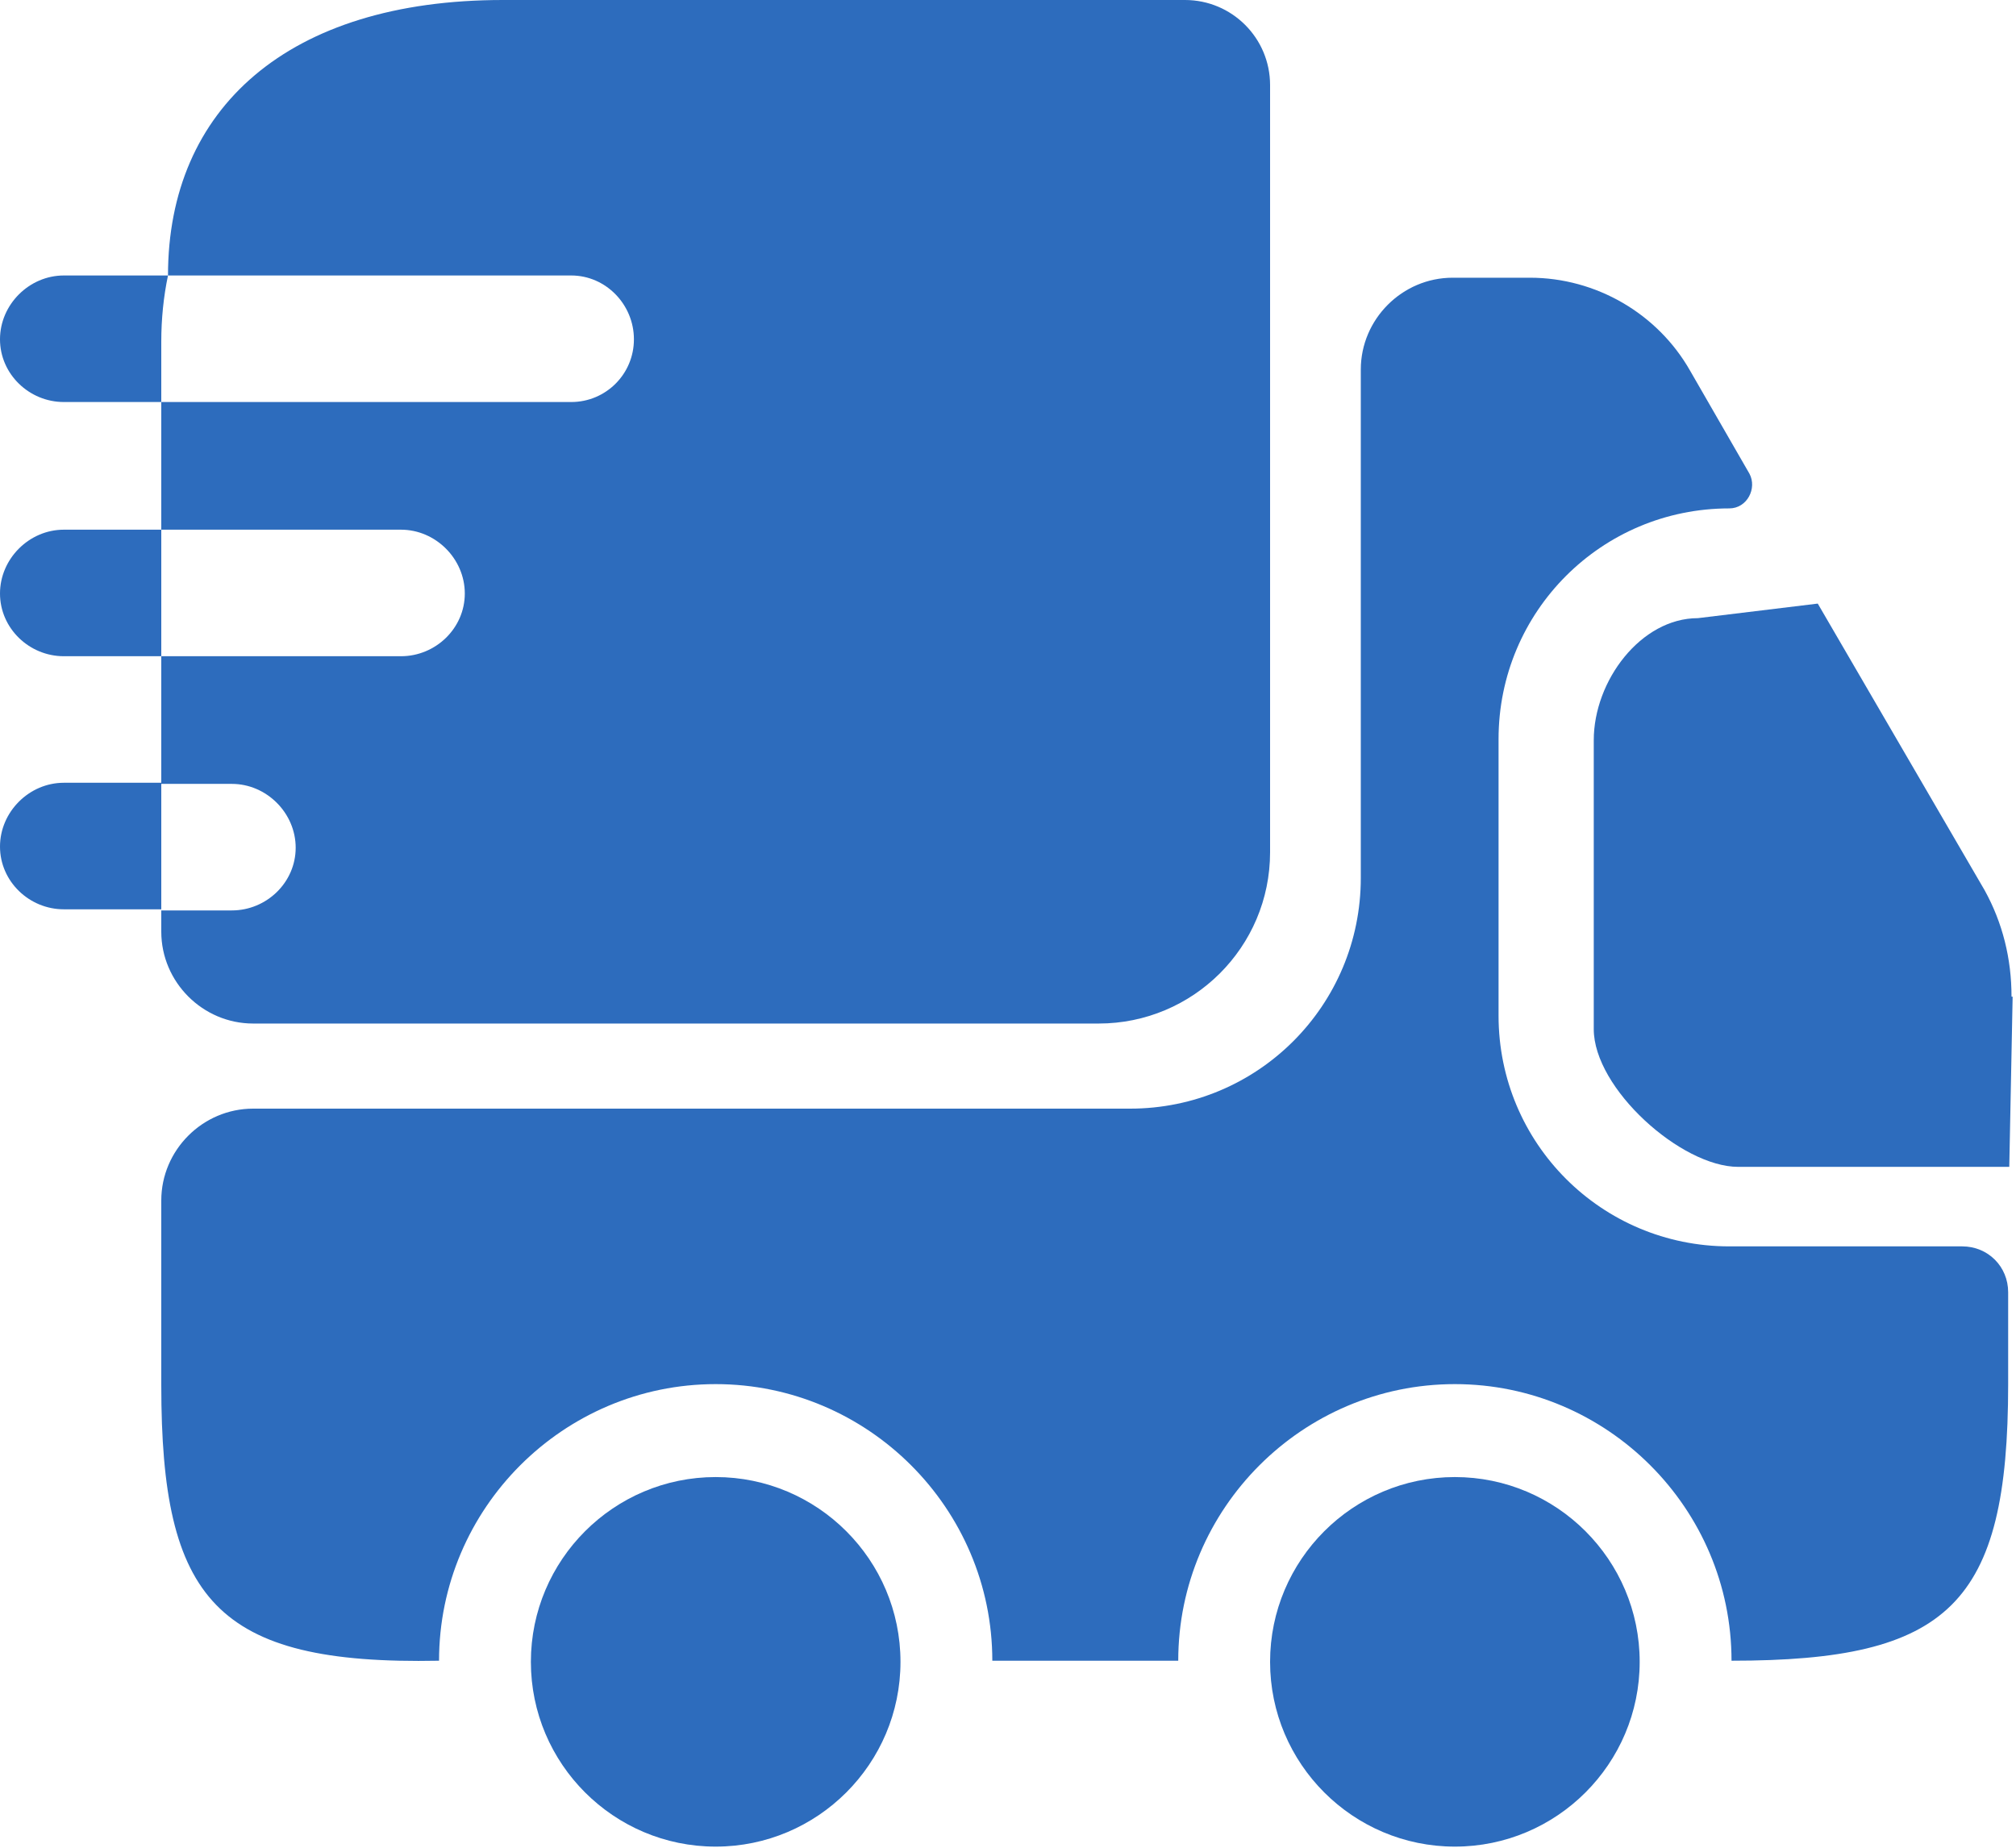 <?xml version="1.0" encoding="UTF-8" standalone="no"?>
<!-- Uploaded to: SVG Repo, www.svgrepo.com, Generator: SVG Repo Mixer Tools -->

<svg
   width="60"
   height="55"
   viewBox="0 0 1.8 1.65"
   fill="none"
   version="1.1"
   id="svg8"
   sodipodi:docname="truck-fast.svg"
   inkscape:version="1.3.2 (091e20e, 2023-11-25, custom)"
   xmlns:inkscape="http://www.inkscape.org/namespaces/inkscape"
   xmlns:sodipodi="http://sodipodi.sourceforge.net/DTD/sodipodi-0.dtd"
   xmlns="http://www.w3.org/2000/svg"
   xmlns:svg="http://www.w3.org/2000/svg">
  <defs
     id="defs8" />
  <sodipodi:namedview
     id="namedview8"
     pagecolor="#ffffff"
     bordercolor="#666666"
     borderopacity="1.0"
     inkscape:showpageshadow="2"
     inkscape:pageopacity="0.0"
     inkscape:pagecheckerboard="0"
     inkscape:deskcolor="#d1d1d1"
     inkscape:zoom="7.7900002"
     inkscape:cx="39.473683"
     inkscape:cy="23.940949"
     inkscape:window-width="1920"
     inkscape:window-height="1017"
     inkscape:window-x="3832"
     inkscape:window-y="201"
     inkscape:window-maximized="1"
     inkscape:current-layer="svg8" />
  <path
     d="m 1.752,1.113 c 0.023,0 0.041,0.018 0.041,0.041 v 0.082 c 0,0.197 -0.053,0.247 -0.247,0.247 0,-0.136 -0.111,-0.247 -0.247,-0.247 -0.136,0 -0.247,0.111 -0.247,0.247 H 0.886 c 0,-0.136 -0.111,-0.247 -0.247,-0.247 -0.136,0 -0.247,0.111 -0.247,0.247 C 0.192,1.487 0.144,1.428 0.144,1.237 V 1.072 c 0,-0.045 0.037,-0.082 0.082,-0.082 h 0.783 c 0.114,0 0.206,-0.092 0.206,-0.206 V 0.33 c 0,-0.045 0.037,-0.082 0.082,-0.082 h 0.069 c 0.059,0 0.114,0.032 0.143,0.083 l 0.053,0.092 c 0.007,0.013 -0.002,0.031 -0.018,0.031 -0.114,0 -0.206,0.092 -0.206,0.206 v 0.247 c 0,0.114 0.092,0.206 0.206,0.206 z"
     fill="#292d32"
     id="path1"
     style="fill:#2d6cbd;fill-opacity:1;stroke-width:0.082"
     sodipodi:nodetypes="ssscsccscssssssssccsssss" />
  <path
     d="m 1.797,0.89 -0.003,0.152 -0.242,-3.1e-6 c -0.051,-7e-7 -0.129,-0.07 -0.129,-0.123 V 0.661 c 0,-0.053 0.042,-0.109 0.093,-0.109 l 0.107,-0.013 0.149,0.256 c 0.016,0.029 0.024,0.061 0.024,0.095 z"
     fill="#292d32"
     id="path5-0"
     style="fill:#2d6cbd;fill-opacity:1;stroke-width:0.095"
     sodipodi:nodetypes="ccssssccc" />
  <path
     d="m 0.639,1.649 c 0.091,0 0.165,-0.074 0.165,-0.165 0,-0.091 -0.074,-0.165 -0.165,-0.165 -0.091,0 -0.165,0.074 -0.165,0.165 0,0.091 0.074,0.165 0.165,0.165 z"
     fill="#292d32"
     id="path2"
     style="fill:#2d6cbd;fill-opacity:1;stroke-width:0.082" />
  <path
     d="m 1.299,1.649 c 0.091,0 0.165,-0.074 0.165,-0.165 0,-0.091 -0.074,-0.165 -0.165,-0.165 -0.091,0 -0.165,0.074 -0.165,0.165 0,0.091 0.074,0.165 0.165,0.165 z"
     fill="#292d32"
     id="path3"
     style="fill:#2d6cbd;fill-opacity:1;stroke-width:0.082" />
  <path
     d="M 1.058,0 H 0.449 C 0.257,0 0.15,0.097 0.15,0.246 h 0.36 c 0.031,0 0.056,0.026 0.056,0.057 0,0.031 -0.025,0.056 -0.056,0.056 h -0.366 v 0.114 h 0.214 c 0.031,0 0.057,0.026 0.057,0.057 0,0.031 -0.026,0.056 -0.057,0.056 H 0.144 v 0.114 h 0.063 c 0.031,0 0.057,0.026 0.057,0.057 0,0.031 -0.026,0.056 -0.057,0.056 h -0.063 v 0.019 c 0,0.045 0.037,0.082 0.082,0.082 h 0.755 c 0.084,0 0.153,-0.068 0.153,-0.153 V 0.076 C 1.134,0.034 1.1,0 1.058,0 Z"
     fill="#292d32"
     id="path5"
     style="fill:#2d6cbd;fill-opacity:1;stroke-width:0.082"
     sodipodi:nodetypes="sscsssccsssccssscssssss" />
  <path
     d="m 0.15,0.246 h -0.012 -0.081 c -0.031,0 -0.057,0.026 -0.057,0.057 0,0.031 0.026,0.056 0.057,0.056 h 0.075 0.012 v -0.054 c 0,-0.02 0.002,-0.04 0.006,-0.059 z"
     fill="#292d32"
     id="path6"
     style="fill:#2d6cbd;fill-opacity:1;stroke-width:0.082" />
  <path
     d="M 0.132,0.473 H 0.057 c -0.031,0 -0.057,0.026 -0.057,0.057 0,0.031 0.026,0.056 0.057,0.056 h 0.075 0.012 v -0.113 z"
     fill="#292d32"
     id="path7"
     style="fill:#2d6cbd;fill-opacity:1;stroke-width:0.082" />
  <path
     d="M 0.132,0.699 H 0.057 c -0.031,0 -0.057,0.026 -0.057,0.057 0,0.031 0.026,0.056 0.057,0.056 h 0.075 0.012 v -0.113 z"
     fill="#292d32"
     id="path8"
     style="fill:#2d6cbd;fill-opacity:1;stroke-width:0.082" />
</svg>
